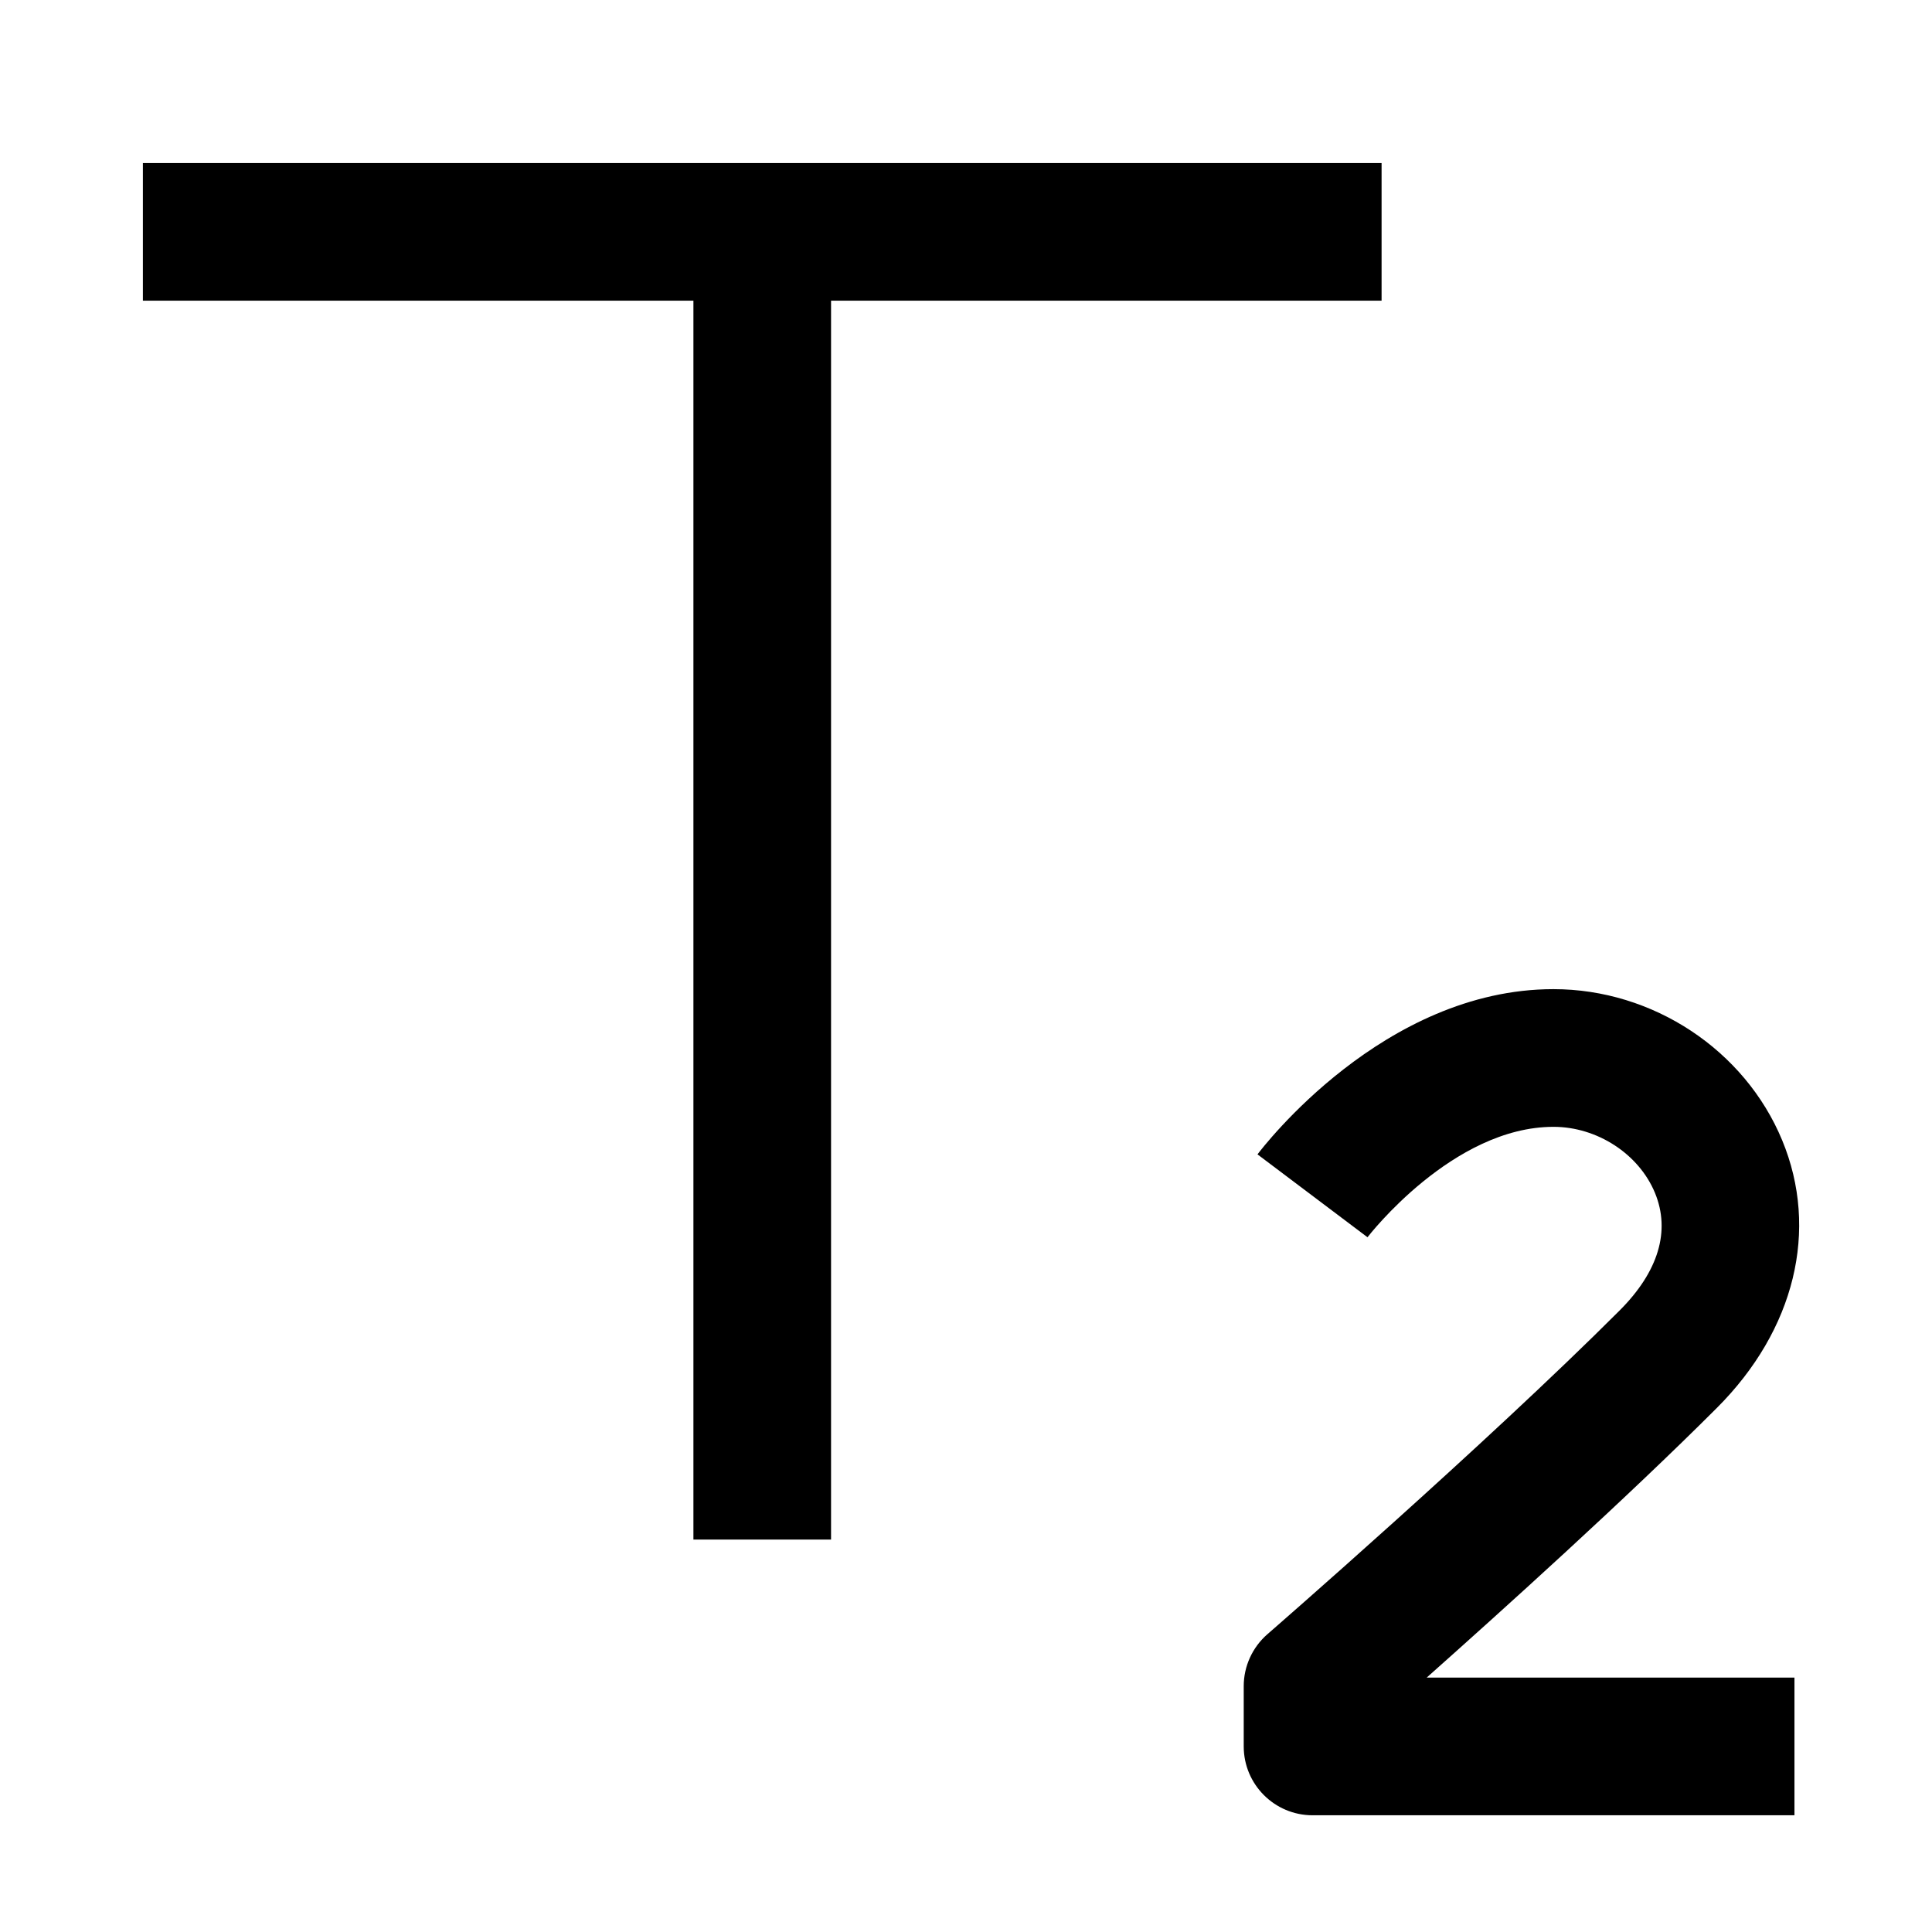 <?xml version="1.0" encoding="utf-8"?><!-- Скачано с сайта svg4.ru / Downloaded from svg4.ru -->
<svg fill="#000000" width="800px" height="800px" viewBox="0 0 1920 1920" xmlns="http://www.w3.org/2000/svg">
    <path d="M1543.86 983c98.653 0 190.053 60.343 227.27 150.243 36.807 88.942 12.588 188.42-64.856 265.867-90.306 90.31-213.04 201.008-288.431 268.057h365.465V1804h-478.895c-37.764 0-68.413-30.65-68.413-68.417v-59.933c0-19.704 8.62-38.587 23.534-51.586 2.19-1.916 216.46-188.146 350.004-321.695 38.585-38.587 50.762-78.953 35.164-116.856-16.009-38.723-57.467-65.68-100.841-65.68-100.158 0-183.896 108.51-184.854 109.74l-109.324-82.373c5.062-6.705 125.196-164.2 294.178-164.2ZM1373 162v136.8H825.889V1530H689.11V298.8H142V162h1231Z" fill-rule="evenodd"/>
</svg>